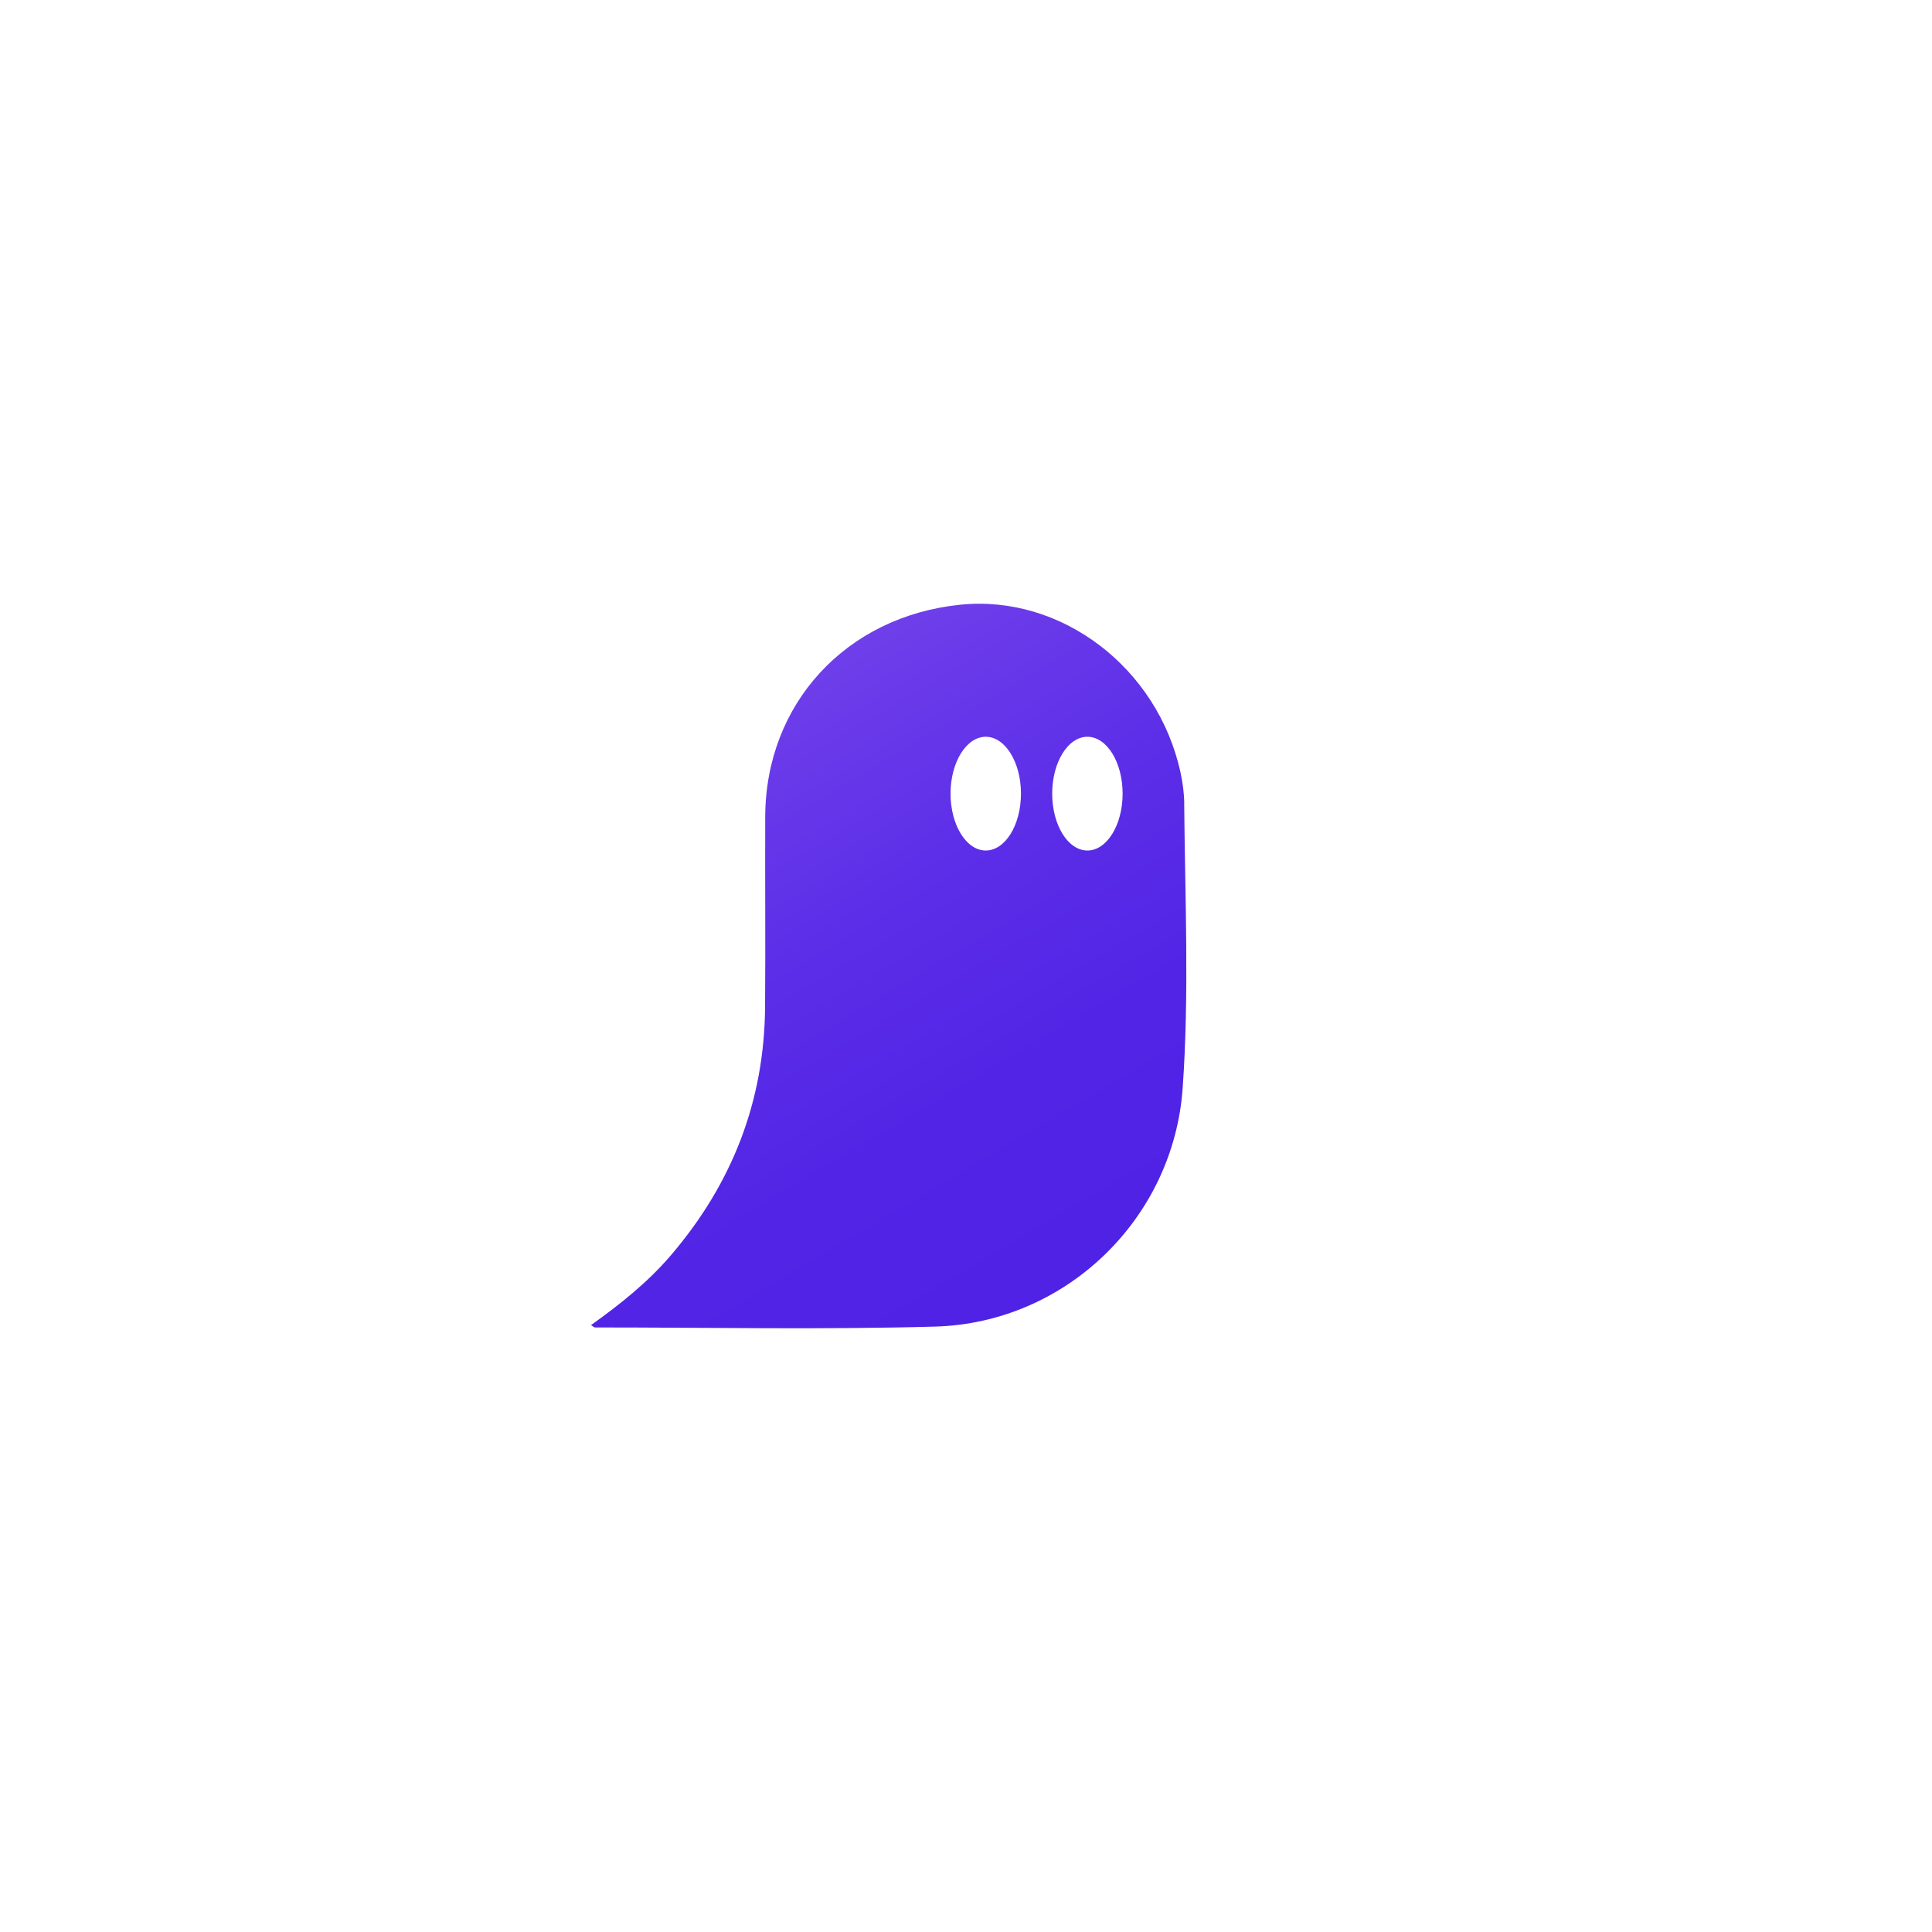 <?xml version="1.0" encoding="UTF-8"?>
<svg xmlns="http://www.w3.org/2000/svg" xmlns:xlink="http://www.w3.org/1999/xlink" id="Lager_1" data-name="Lager 1" viewBox="0 0 800 800">
  <defs>
    <style>
      .cls-1 {
        fill: url(#Namnlös_övertoning_7);
        stroke-width: 0px;
      }
    </style>
    <linearGradient id="Namnlös_övertoning_7" data-name="Namnlös övertoning 7" x1="444.77" y1="561.67" x2="123.16" y2="17.68" gradientUnits="userSpaceOnUse">
      <stop offset="0" stop-color="#4e21e6"></stop>
      <stop offset=".17" stop-color="#5124e6"></stop>
      <stop offset=".32" stop-color="#5c2ee8"></stop>
      <stop offset=".47" stop-color="#6e3eea"></stop>
      <stop offset=".6" stop-color="#8755ee"></stop>
      <stop offset=".74" stop-color="#a874f2"></stop>
      <stop offset=".87" stop-color="#cf98f8"></stop>
      <stop offset="1" stop-color="#fec3fe"></stop>
      <stop offset="1" stop-color="#ffc4ff"></stop>
    </linearGradient>
  </defs>
  <path class="cls-1" d="m490.37,332.74c-.04-4.3-.64-8.67-1.55-12.88-9.44-43.39-49.37-73.75-91.2-69.46-47.32,4.85-80.59,40.96-80.76,87.77-.1,26.28.14,52.55-.06,78.83-.3,38.99-13.64,73.09-38.92,102.69-9.59,11.24-21.03,20.34-33.14,29,.88.55,1.26.98,1.64.98,46.95-.01,93.92.95,140.83-.36,54.09-1.51,98.7-44.63,102.51-98.77,2.76-39.18.97-78.53.63-117.8Zm-82.19,19.44c-8.05,0-14.58-10.55-14.58-23.55s6.53-23.55,14.58-23.55,14.58,10.55,14.58,23.55-6.53,23.55-14.58,23.55Zm42.09,0c-8.05,0-14.58-10.55-14.58-23.55s6.53-23.55,14.58-23.55,14.58,10.55,14.58,23.55-6.53,23.55-14.58,23.55Z"></path>
</svg>
